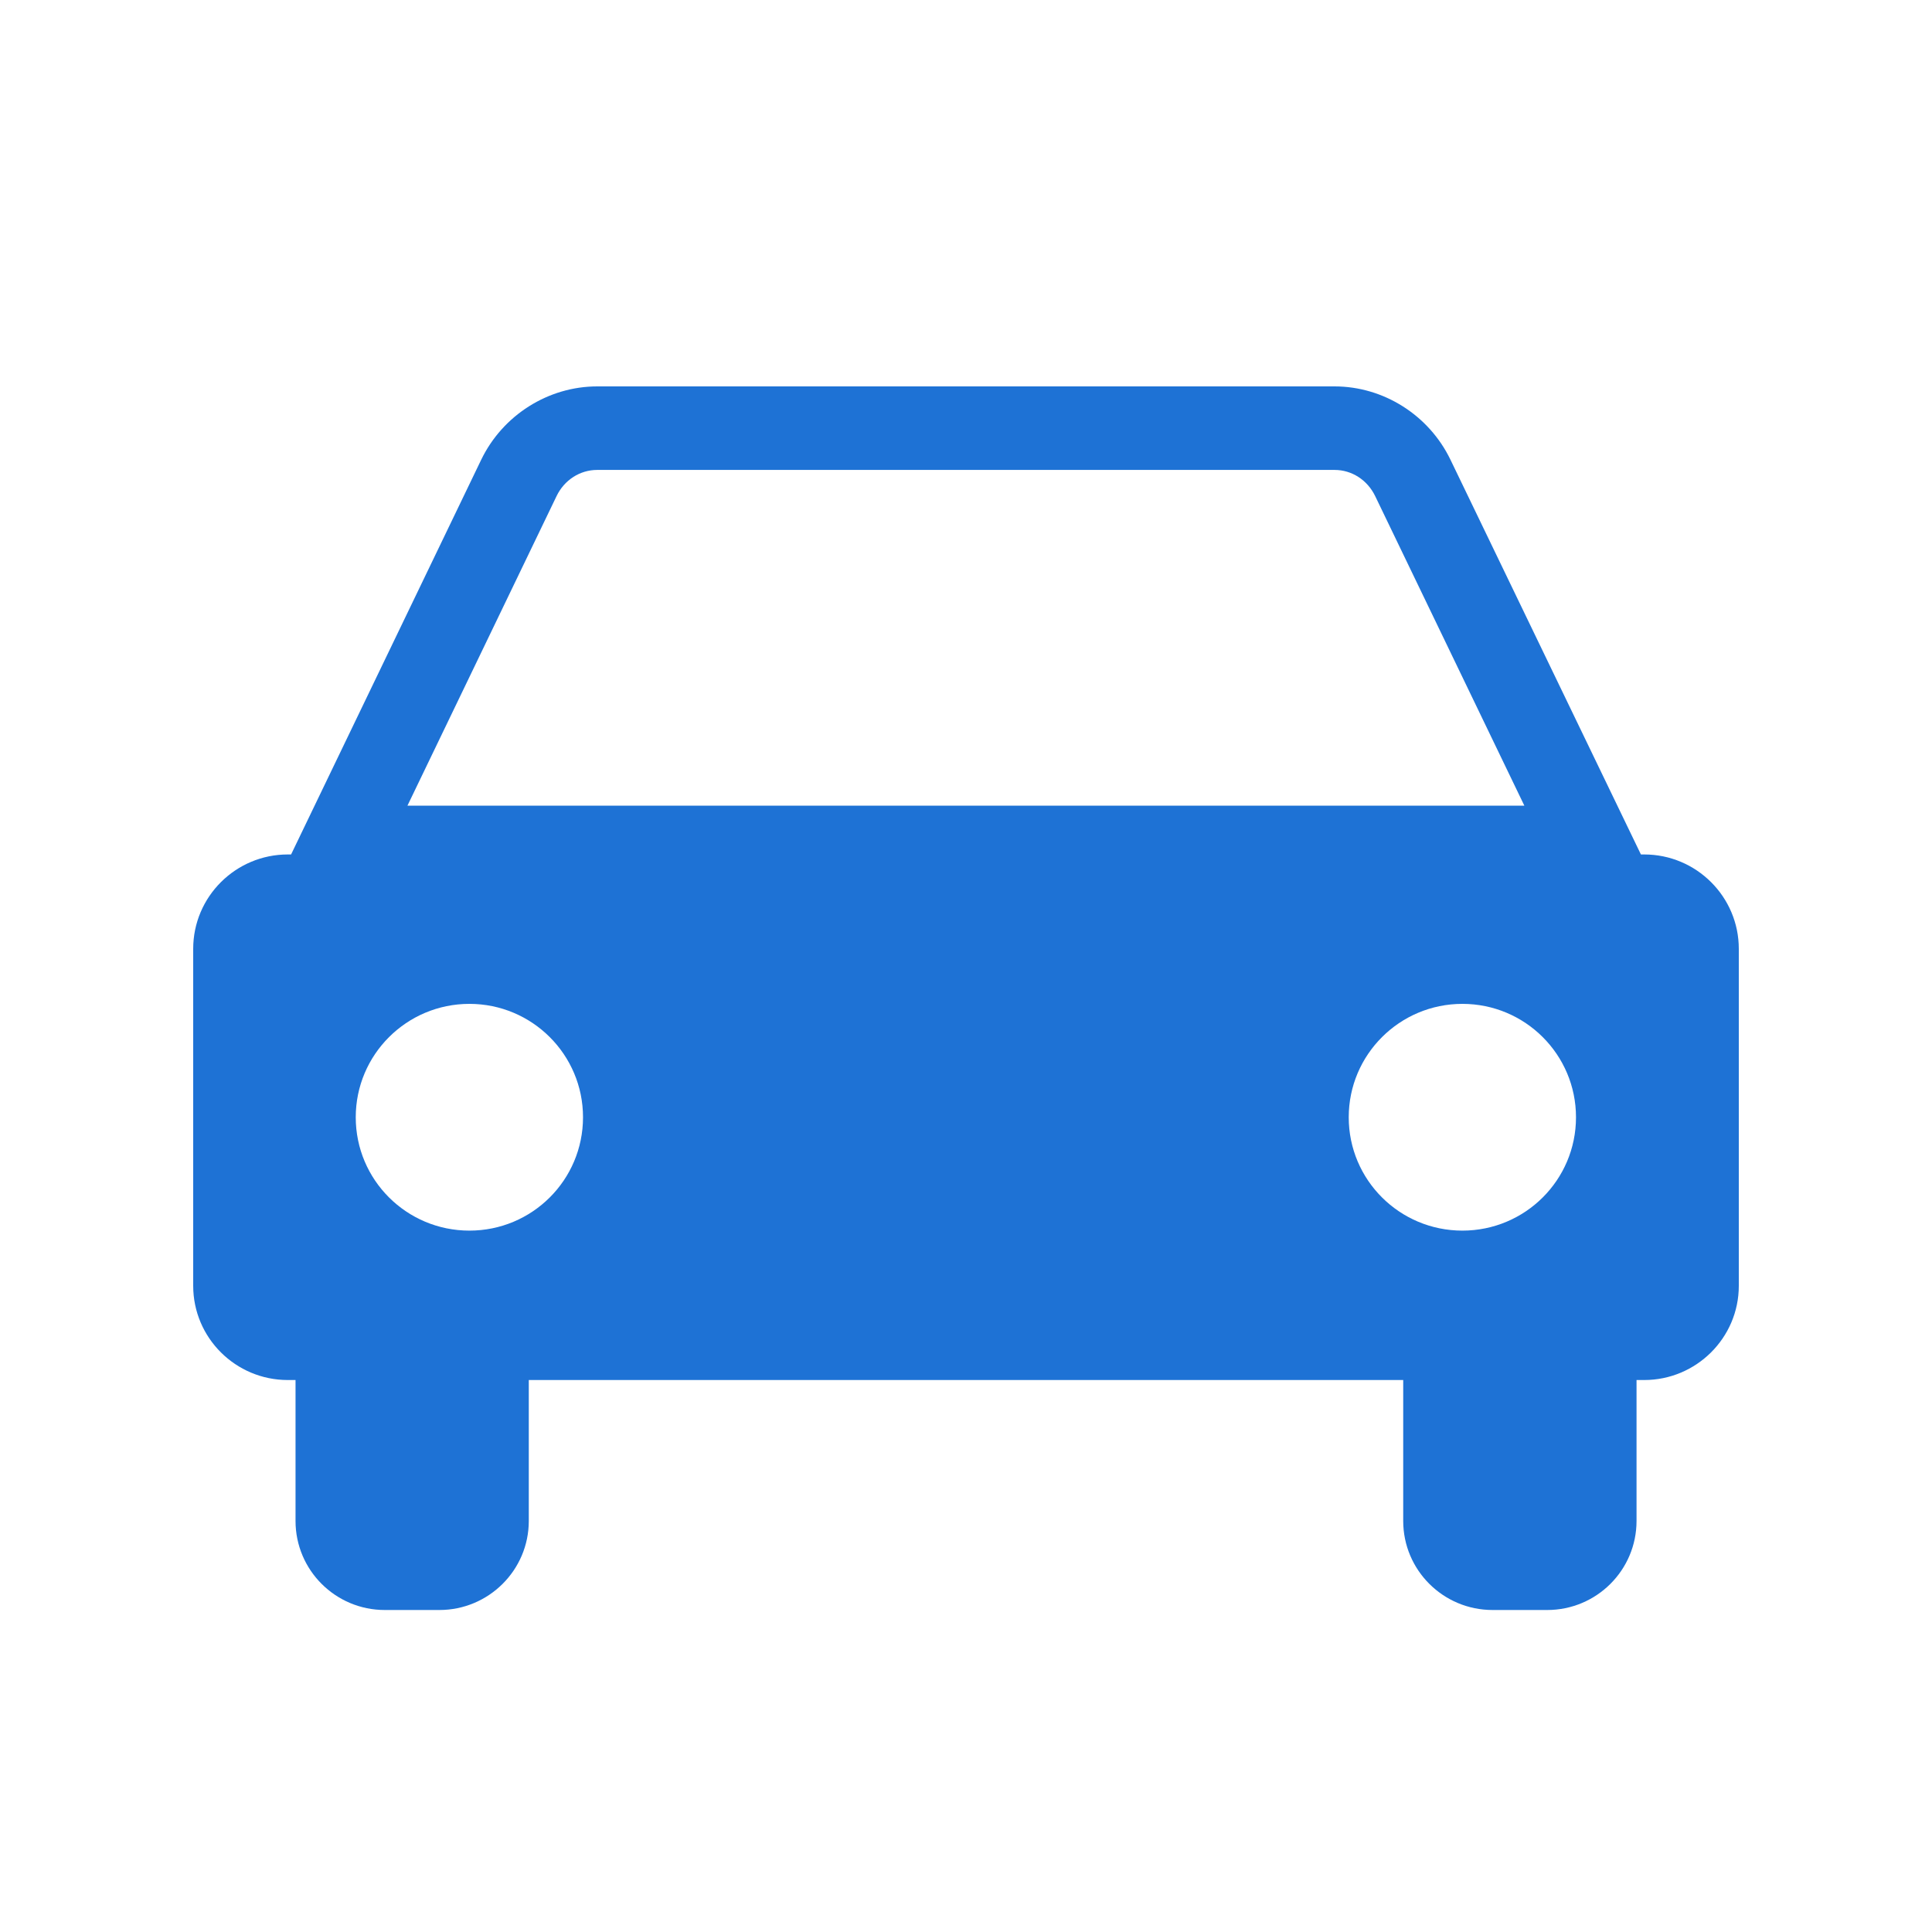 <svg width="30" height="30" viewBox="0 0 30 30" fill="none" xmlns="http://www.w3.org/2000/svg">
<path d="M4.469 21.429H4.589V23.617C4.589 24.381 5.209 25 5.975 25H6.823C7.588 25 8.211 24.381 8.211 23.617V21.429H21.789V23.617C21.789 24.381 22.41 25 23.177 25H24.025C24.791 25 25.412 24.381 25.412 23.617V21.429H25.531C26.34 21.429 27 20.773 27 19.966V14.733C27 13.926 26.342 13.268 25.531 13.268H25.48L22.523 7.139C22.189 6.446 21.483 6 20.723 6H9.273C8.513 6 7.806 6.447 7.472 7.139L4.52 13.268H4.469C3.66 13.268 3 13.924 3 14.733V19.966C3 20.773 3.658 21.429 4.469 21.429ZM8.643 7.702C8.763 7.453 9.006 7.297 9.273 7.297H20.723C20.991 7.297 21.232 7.453 21.353 7.702L23.67 12.51H6.327L8.643 7.702ZM22.708 19.109C21.733 19.109 20.943 18.322 20.943 17.349C20.943 16.377 21.733 15.588 22.708 15.588C23.682 15.588 24.472 16.376 24.472 17.349C24.472 18.323 23.682 19.109 22.708 19.109ZM7.289 19.109C6.314 19.109 5.524 18.322 5.524 17.349C5.524 16.377 6.314 15.588 7.289 15.588C8.263 15.588 9.053 16.376 9.053 17.349C9.053 18.323 8.263 19.109 7.289 19.109Z" fill="#1e72d5"/>
</svg>
